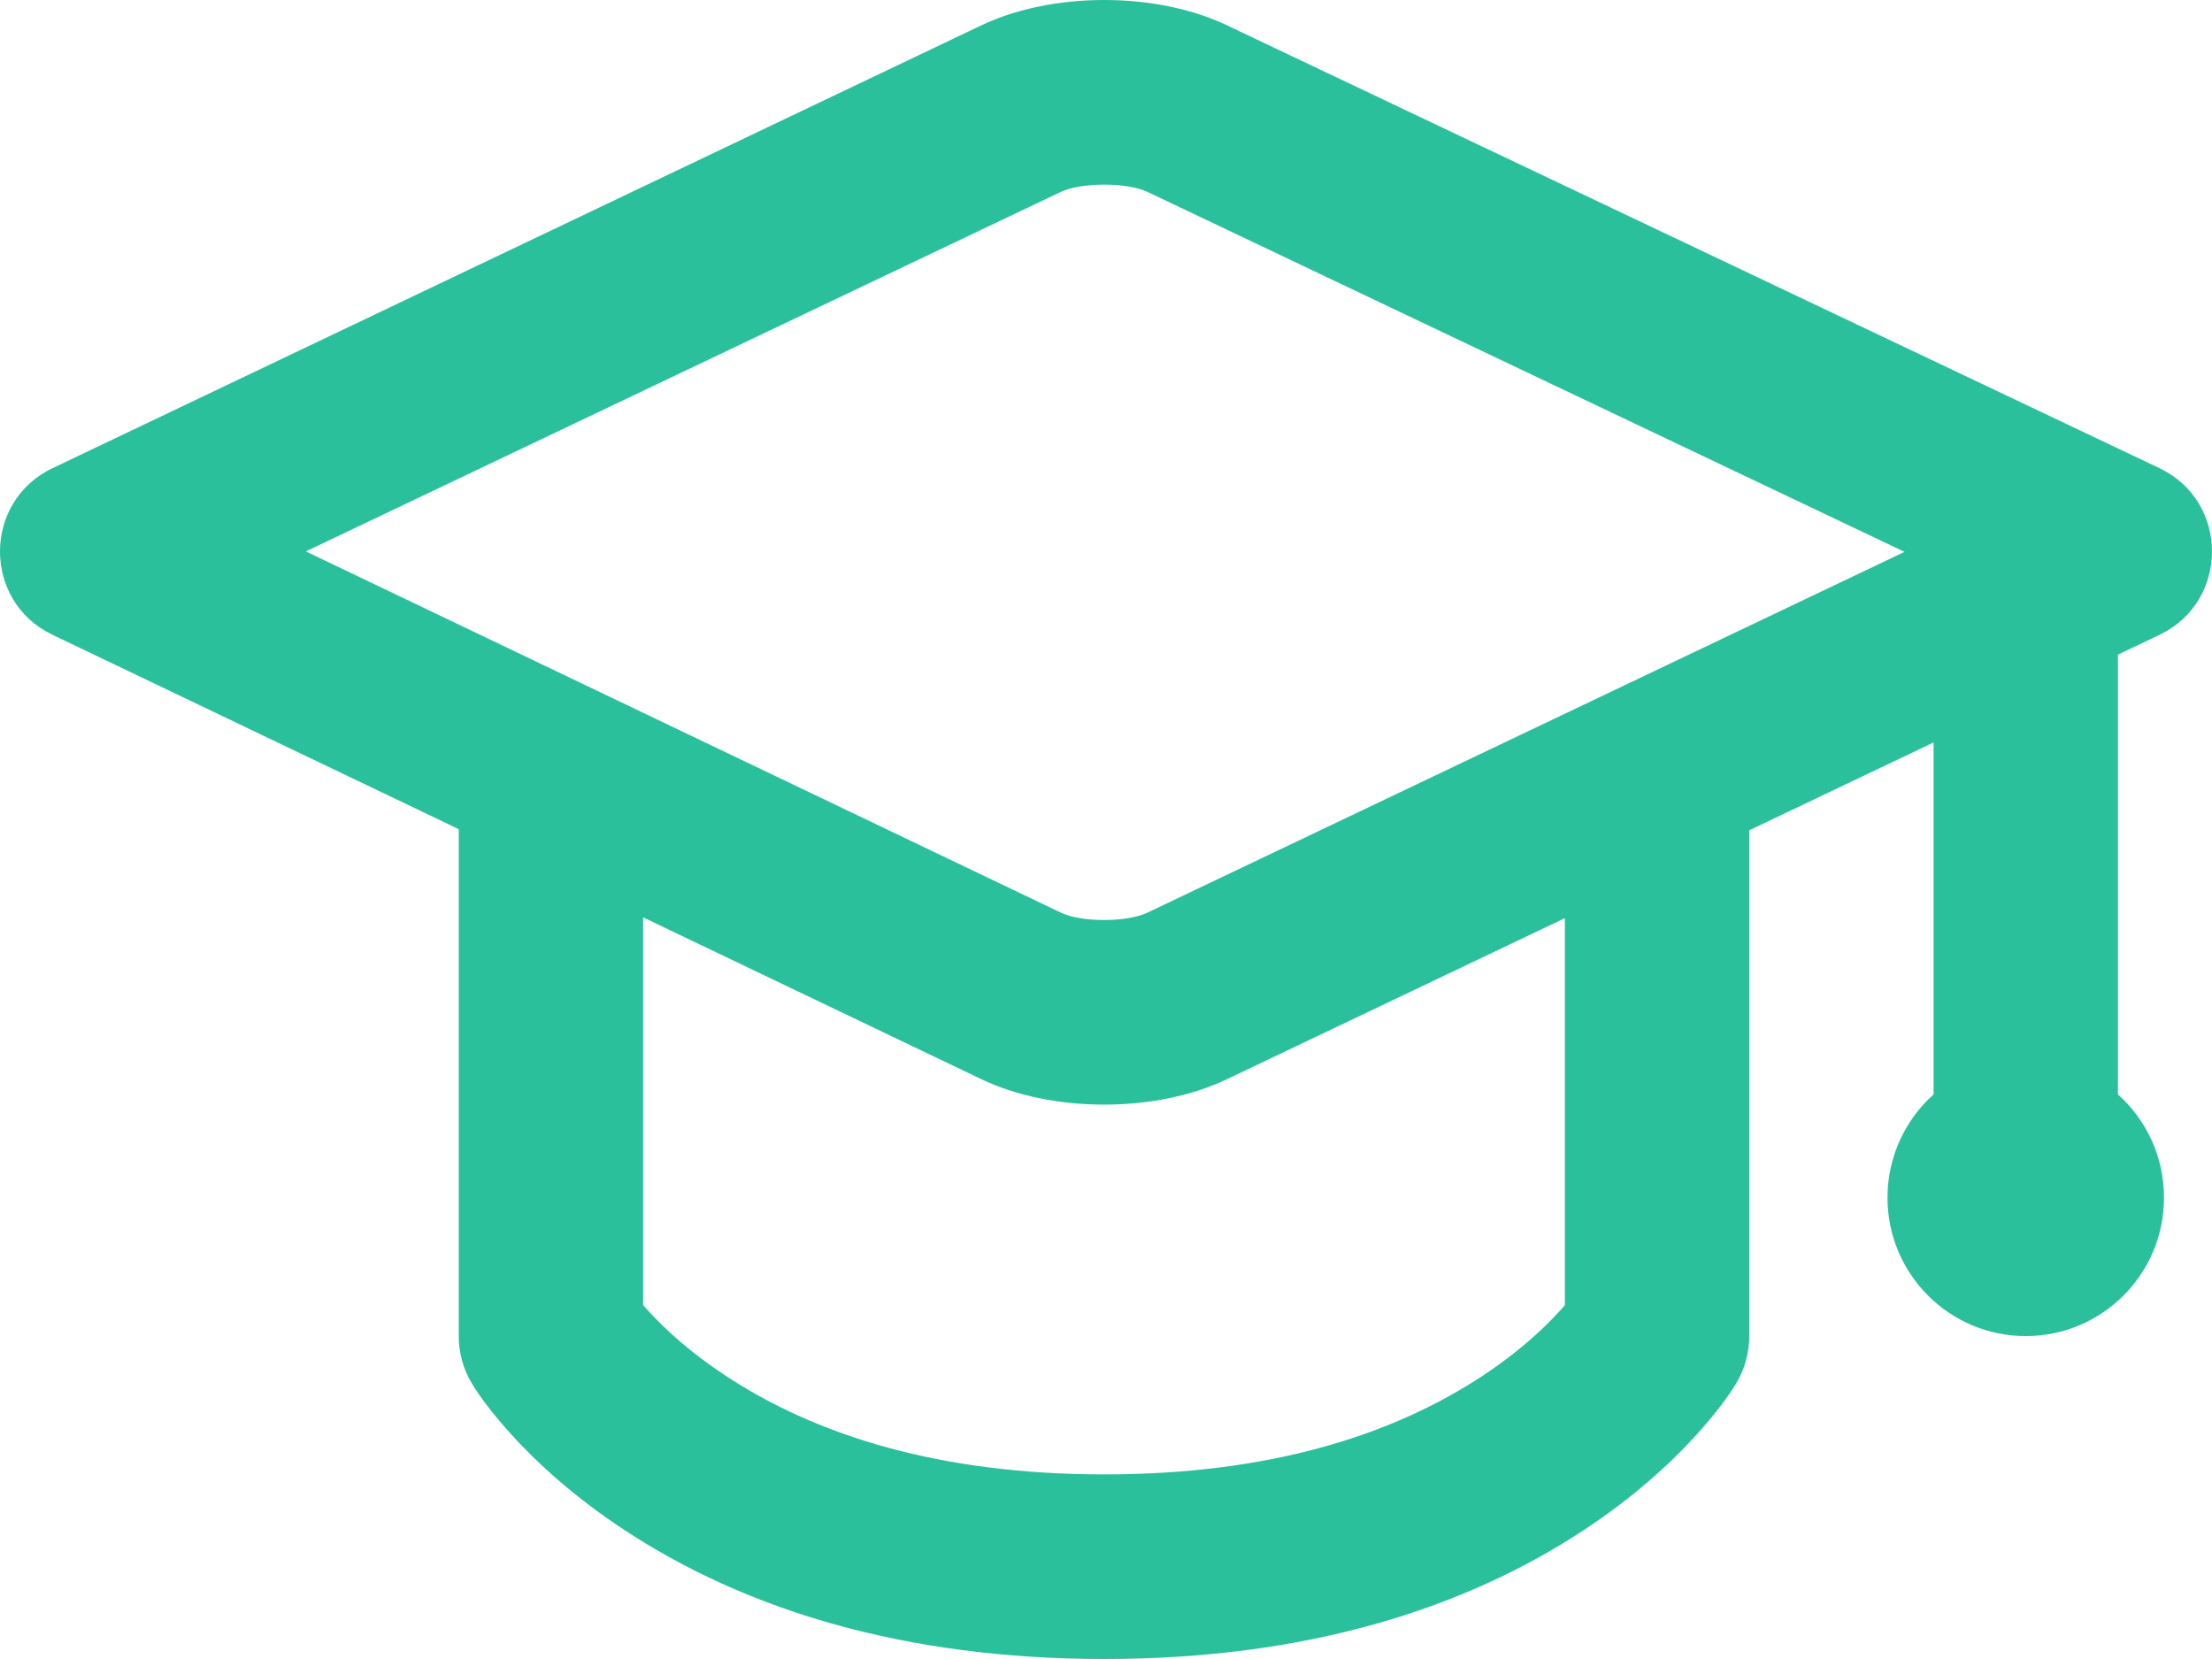 <?xml version="1.0" encoding="UTF-8"?>
<svg width="72px" height="54px" viewBox="0 0 72 54" version="1.1" xmlns="http://www.w3.org/2000/svg" xmlns:xlink="http://www.w3.org/1999/xlink">
    <!-- Generator: Sketch 44.1 (41455) - http://www.bohemiancoding.com/sketch -->
    <title>Combined Shape</title>
    <desc>Created with Sketch.</desc>
    <defs></defs>
    <g id="Designs---Iteration-1" stroke="none" stroke-width="1" fill="none" fill-rule="evenodd">
        <g id="MProve-Homepage---Design" transform="translate(-232, -812)" fill="#2BC09C">
            <g id="4-col---Image-+-Title-+-Text-+-Sub-title-+-button" transform="translate(130, 674)">
                <g id="block" transform="translate(0, 75)">
                    <path d="M122.933,105.479 C122.977,105.53 123.025,105.585 123.077,105.641 C123.713,106.343 124.535,107.059 125.558,107.739 C128.596,109.759 132.656,110.991 137.946,110.991 C143.234,110.991 147.289,109.759 150.32,107.741 C151.34,107.061 152.158,106.345 152.792,105.645 C152.843,105.588 152.891,105.534 152.936,105.483 L152.936,92.886 L141.929,98.131 C139.62,99.231 136.248,99.23 133.946,98.129 L122.933,92.86 L122.933,105.479 Z M116.932,106.441 L116.932,89.989 L103.707,83.662 C101.429,82.572 101.431,79.325 103.711,78.238 L133.935,63.828 C136.244,62.727 139.619,62.724 141.926,63.819 L172.285,78.236 C174.57,79.321 174.572,82.576 172.289,83.664 L170.938,84.308 L170.938,98.623 C171.859,99.448 172.438,100.648 172.438,101.982 C172.438,104.471 170.423,106.489 167.938,106.489 C165.452,106.489 163.437,104.471 163.437,101.982 C163.437,100.648 164.017,99.448 164.937,98.623 L164.937,87.167 L158.937,90.026 L158.937,106.441 C158.946,106.988 158.806,107.545 158.501,108.048 C158.264,108.44 157.85,109.004 157.239,109.679 C156.282,110.738 155.089,111.781 153.643,112.744 C149.63,115.417 144.419,117 137.946,117 C131.473,117 126.258,115.417 122.239,112.745 C120.791,111.783 119.596,110.741 118.636,109.683 C118.024,109.008 117.609,108.445 117.371,108.053 C117.064,107.549 116.922,106.991 116.932,106.441 Z M136.515,69.253 L111.955,80.948 L136.533,92.707 C137.201,93.026 138.675,93.027 139.351,92.705 L163.991,80.963 L139.355,69.249 C138.678,68.928 137.195,68.929 136.515,69.253 Z" id="Combined-Shape"></path>
                </g>
            </g>
        </g>
    </g>
</svg>